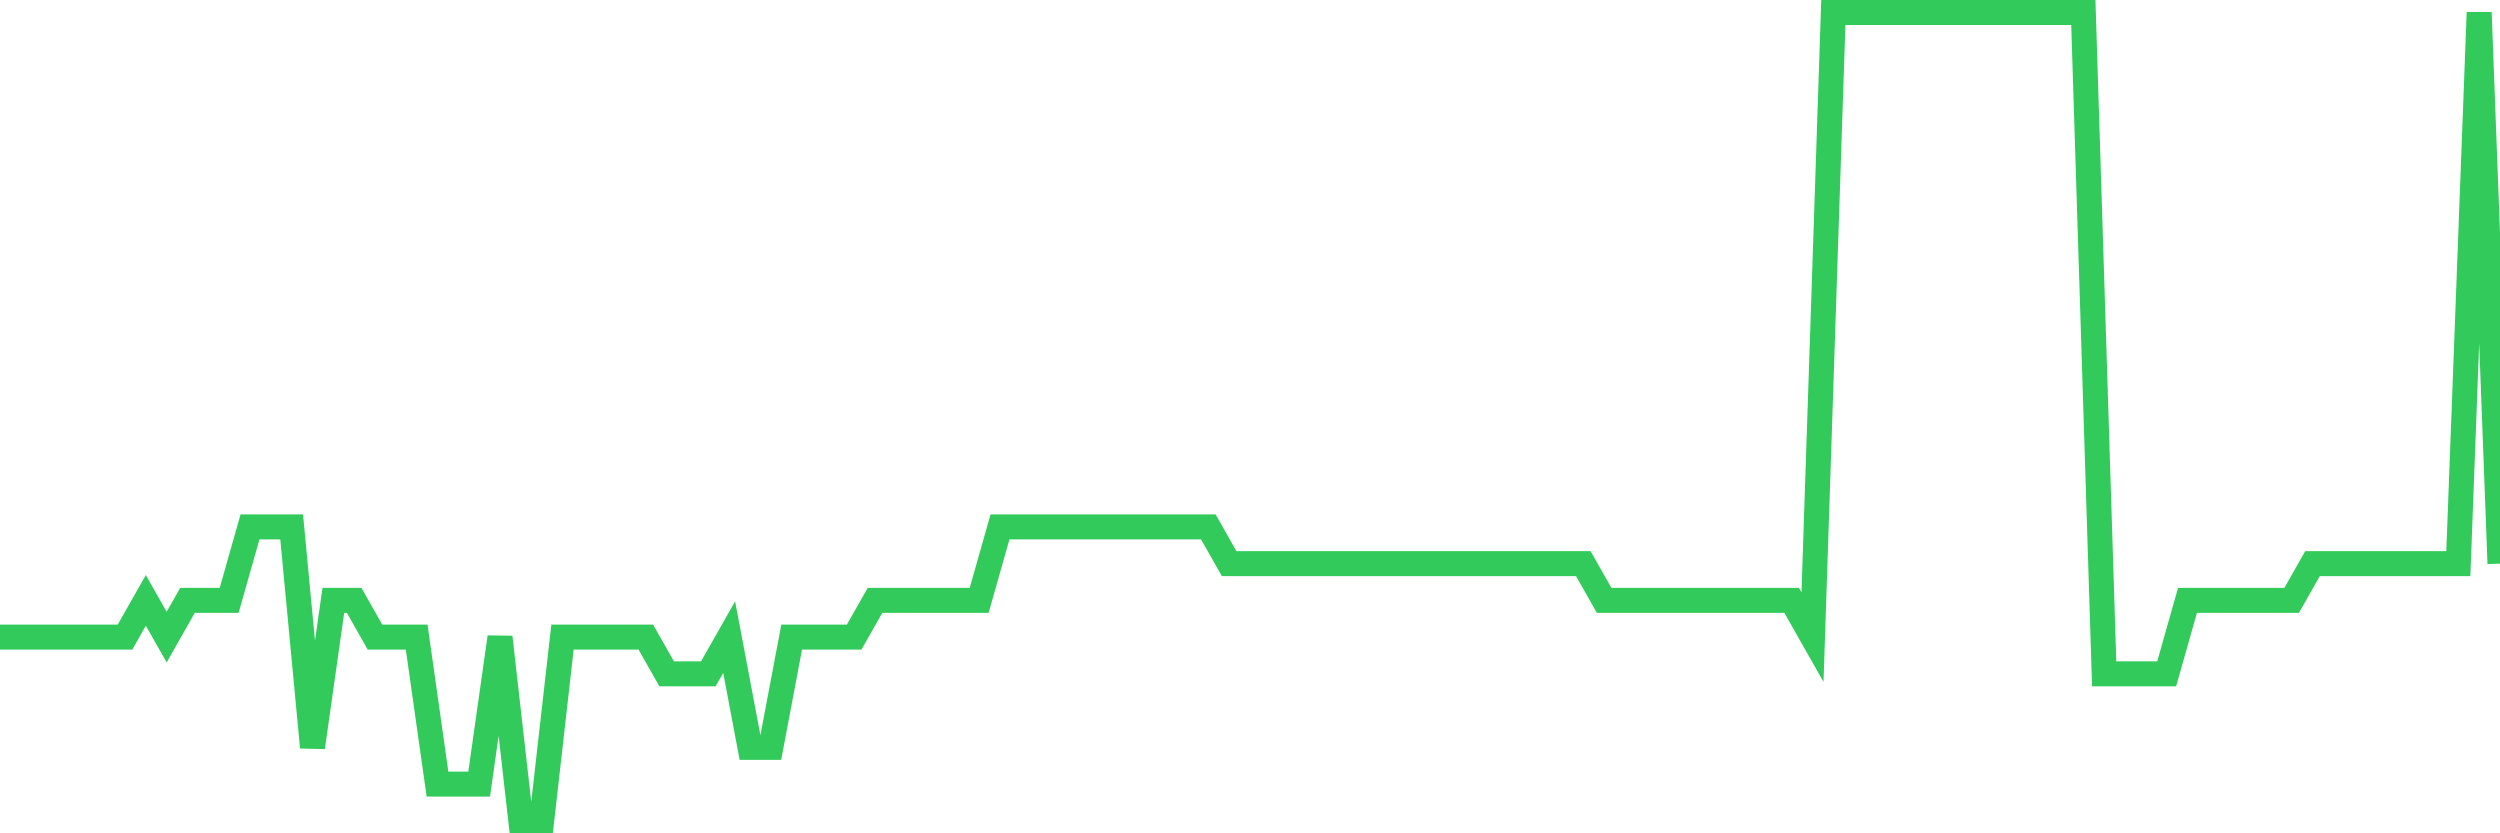 <svg
  xmlns="http://www.w3.org/2000/svg"
  xmlns:xlink="http://www.w3.org/1999/xlink"
  width="120"
  height="40"
  viewBox="0 0 120 40"
  preserveAspectRatio="none"
>
  <polyline
    points="0,30.582 1,30.582 2,30.582 3,30.582 4,30.582 5,30.582 6,30.582 7,28.818 8,30.582 9,28.818 10,28.818 11,28.818 12,25.291 13,25.291 14,25.291 15,35.873 16,28.818 17,28.818 18,30.582 19,30.582 20,30.582 21,37.636 22,37.636 23,37.636 24,30.582 25,39.4 26,39.4 27,30.582 28,30.582 29,30.582 30,30.582 31,30.582 32,32.345 33,32.345 34,32.345 35,30.582 36,35.873 37,35.873 38,30.582 39,30.582 40,30.582 41,30.582 42,28.818 43,28.818 44,28.818 45,28.818 46,28.818 47,28.818 48,25.291 49,25.291 50,25.291 51,25.291 52,25.291 53,25.291 54,25.291 55,25.291 56,25.291 57,25.291 58,25.291 59,27.055 60,27.055 61,27.055 62,27.055 63,27.055 64,27.055 65,27.055 66,27.055 67,27.055 68,27.055 69,27.055 70,27.055 71,27.055 72,27.055 73,27.055 74,27.055 75,27.055 76,27.055 77,28.818 78,28.818 79,28.818 80,28.818 81,28.818 82,28.818 83,28.818 84,28.818 85,28.818 86,28.818 87,30.582 88,0.6 89,0.6 90,0.6 91,0.6 92,0.6 93,0.6 94,0.6 95,0.6 96,0.6 97,0.6 98,0.6 99,0.6 100,0.6 101,32.345 102,32.345 103,32.345 104,32.345 105,28.818 106,28.818 107,28.818 108,28.818 109,28.818 110,28.818 111,27.055 112,27.055 113,27.055 114,27.055 115,27.055 116,27.055 117,27.055 118,27.055 119,0.6 120,27.055"
    fill="none"
    stroke="#32ca5b"
    stroke-width="1.2"
  >
  </polyline>
</svg>